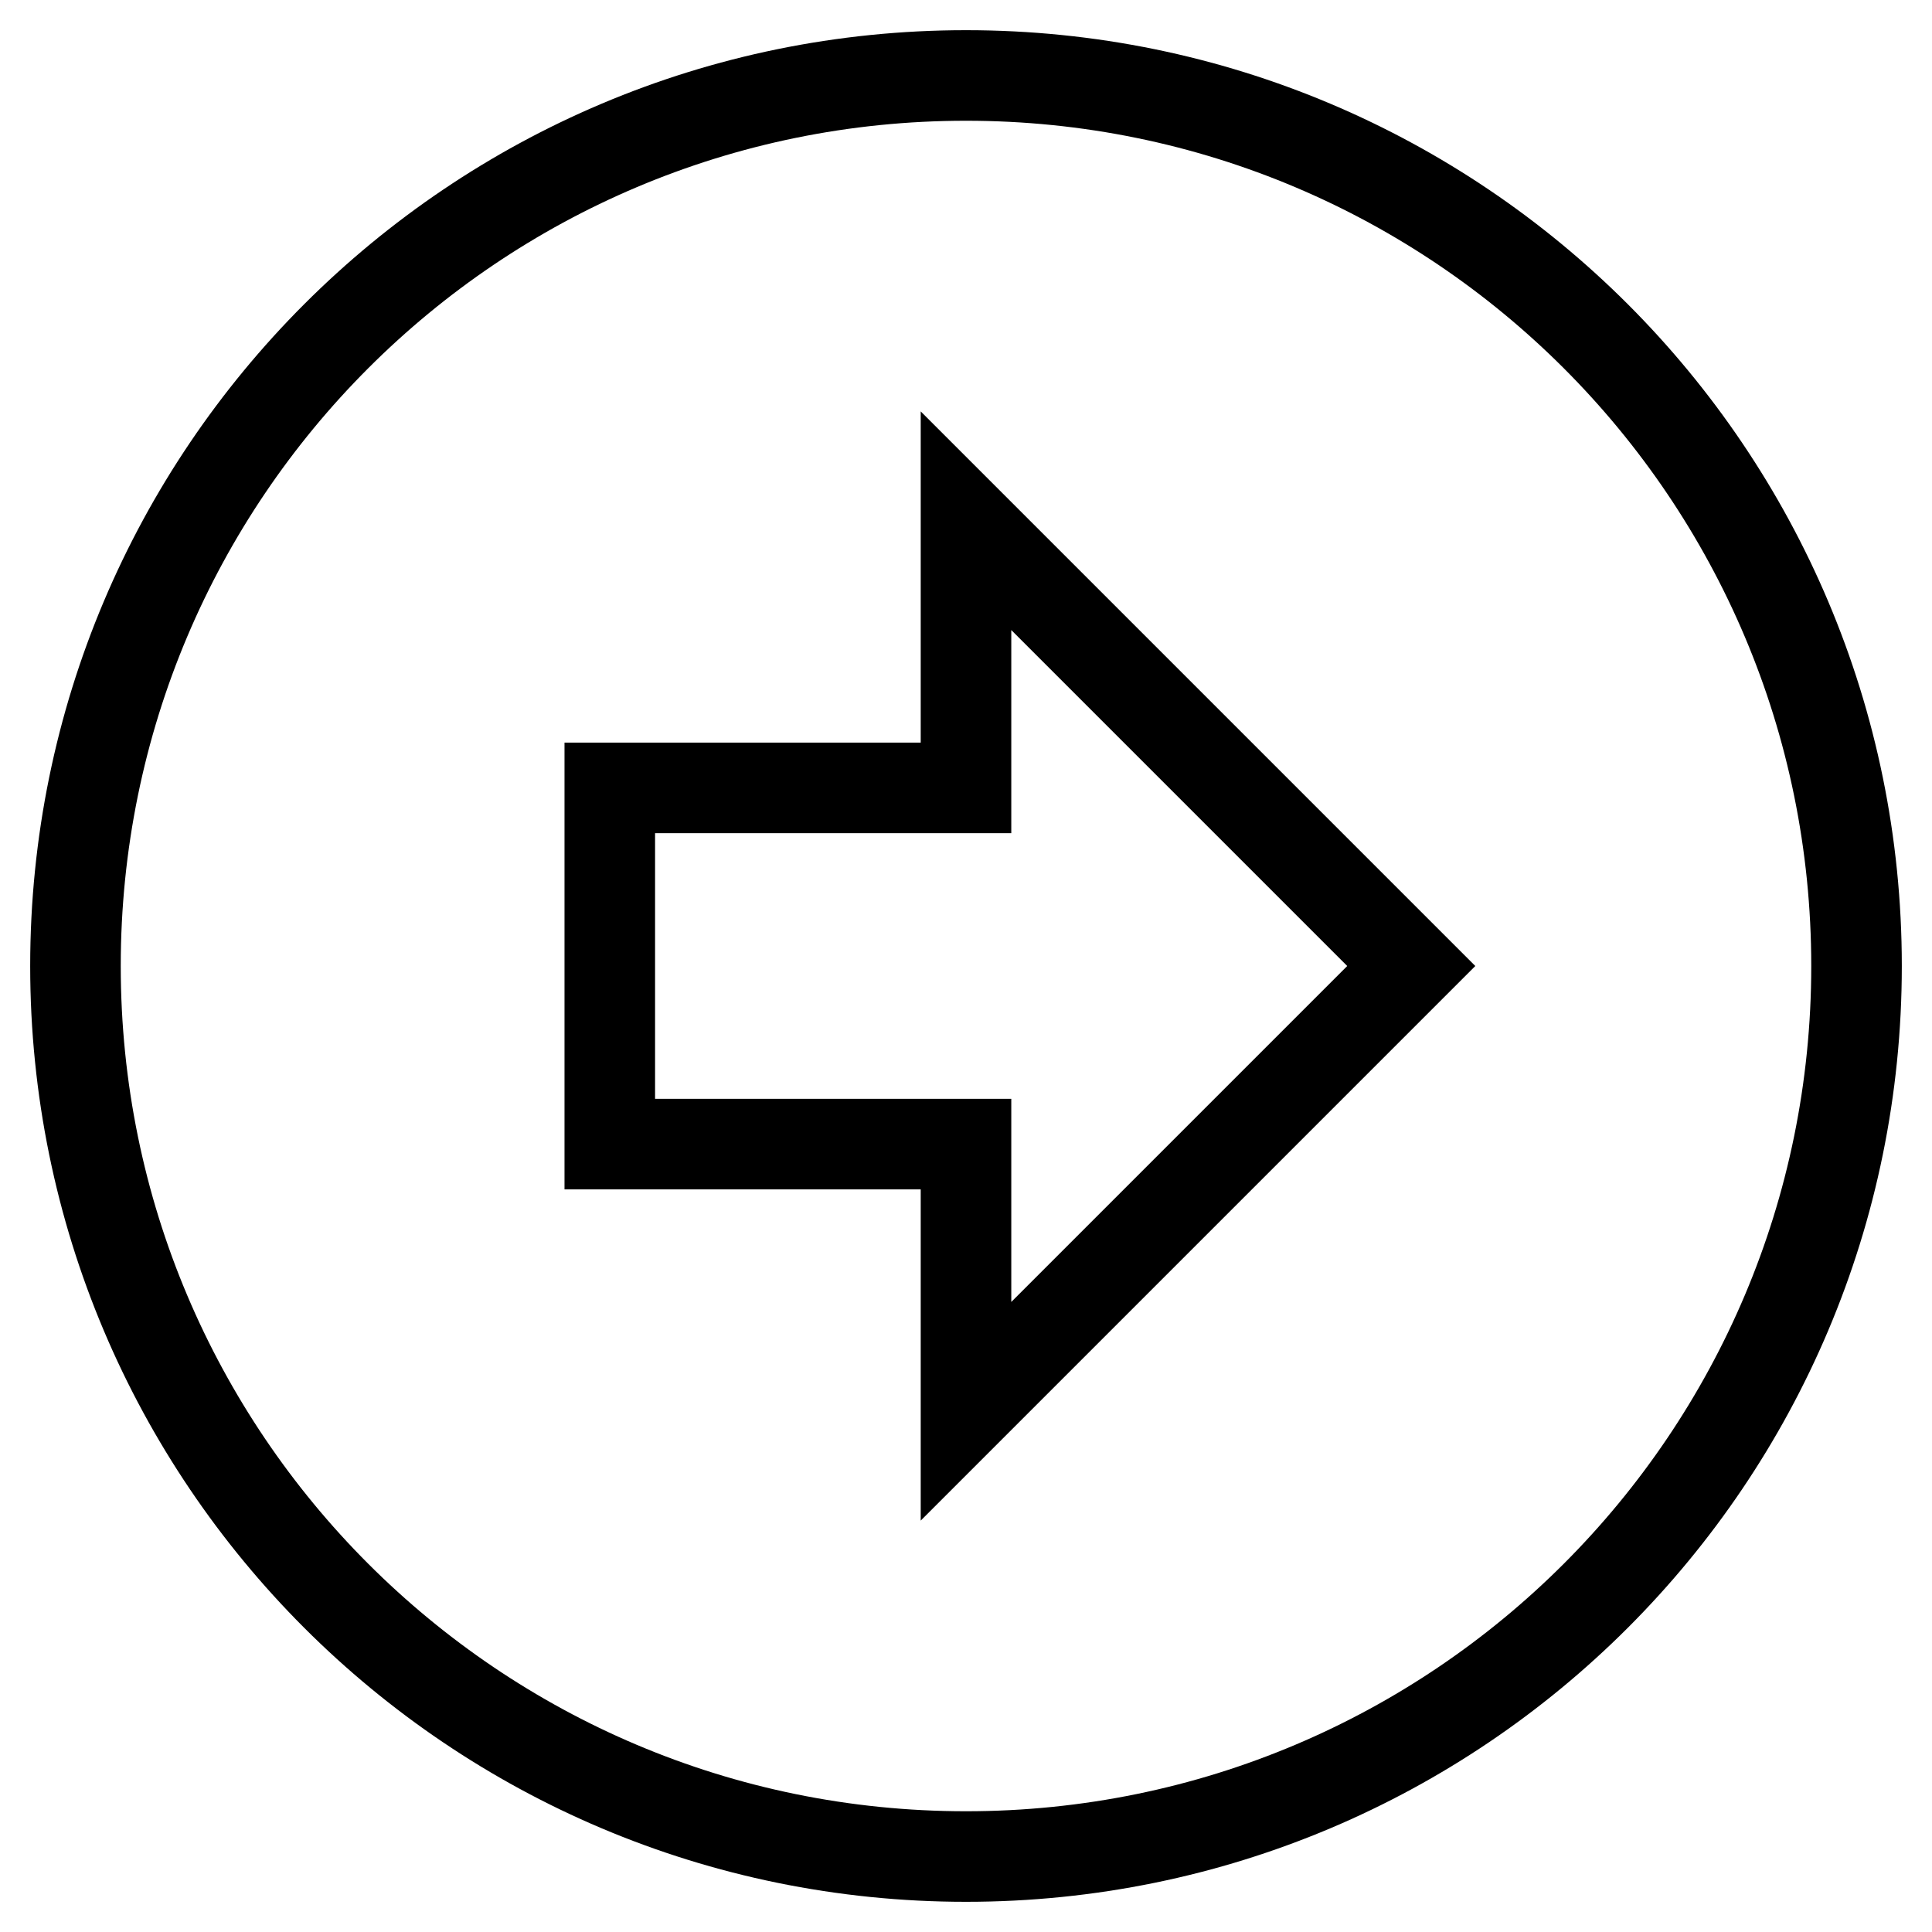 <?xml version="1.0" encoding="utf-8"?>
<!-- Svg Vector Icons : http://www.onlinewebfonts.com/icon -->
<!DOCTYPE svg PUBLIC "-//W3C//DTD SVG 1.1//EN" "http://www.w3.org/Graphics/SVG/1.1/DTD/svg11.dtd">
<svg version="1.1" xmlns="http://www.w3.org/2000/svg" xmlns:xlink="http://www.w3.org/1999/xlink" x="0px" y="0px" viewBox="0 0 256 256" enable-background="new 0 0 256 256" xml:space="preserve">
<g> <path stroke-width="12" fill-opacity="0" stroke="#000000"  d="M10,128C10,62.8,62.8,10,128,10l0,0c65.2,0,118,52.8,118,118c0,65.2-52.8,118-118,118 C62.8,246,10,193.2,10,128 M187,128l-59-59v35.4H80.8v47.2H128V187L187,128z"/></g>
</svg>